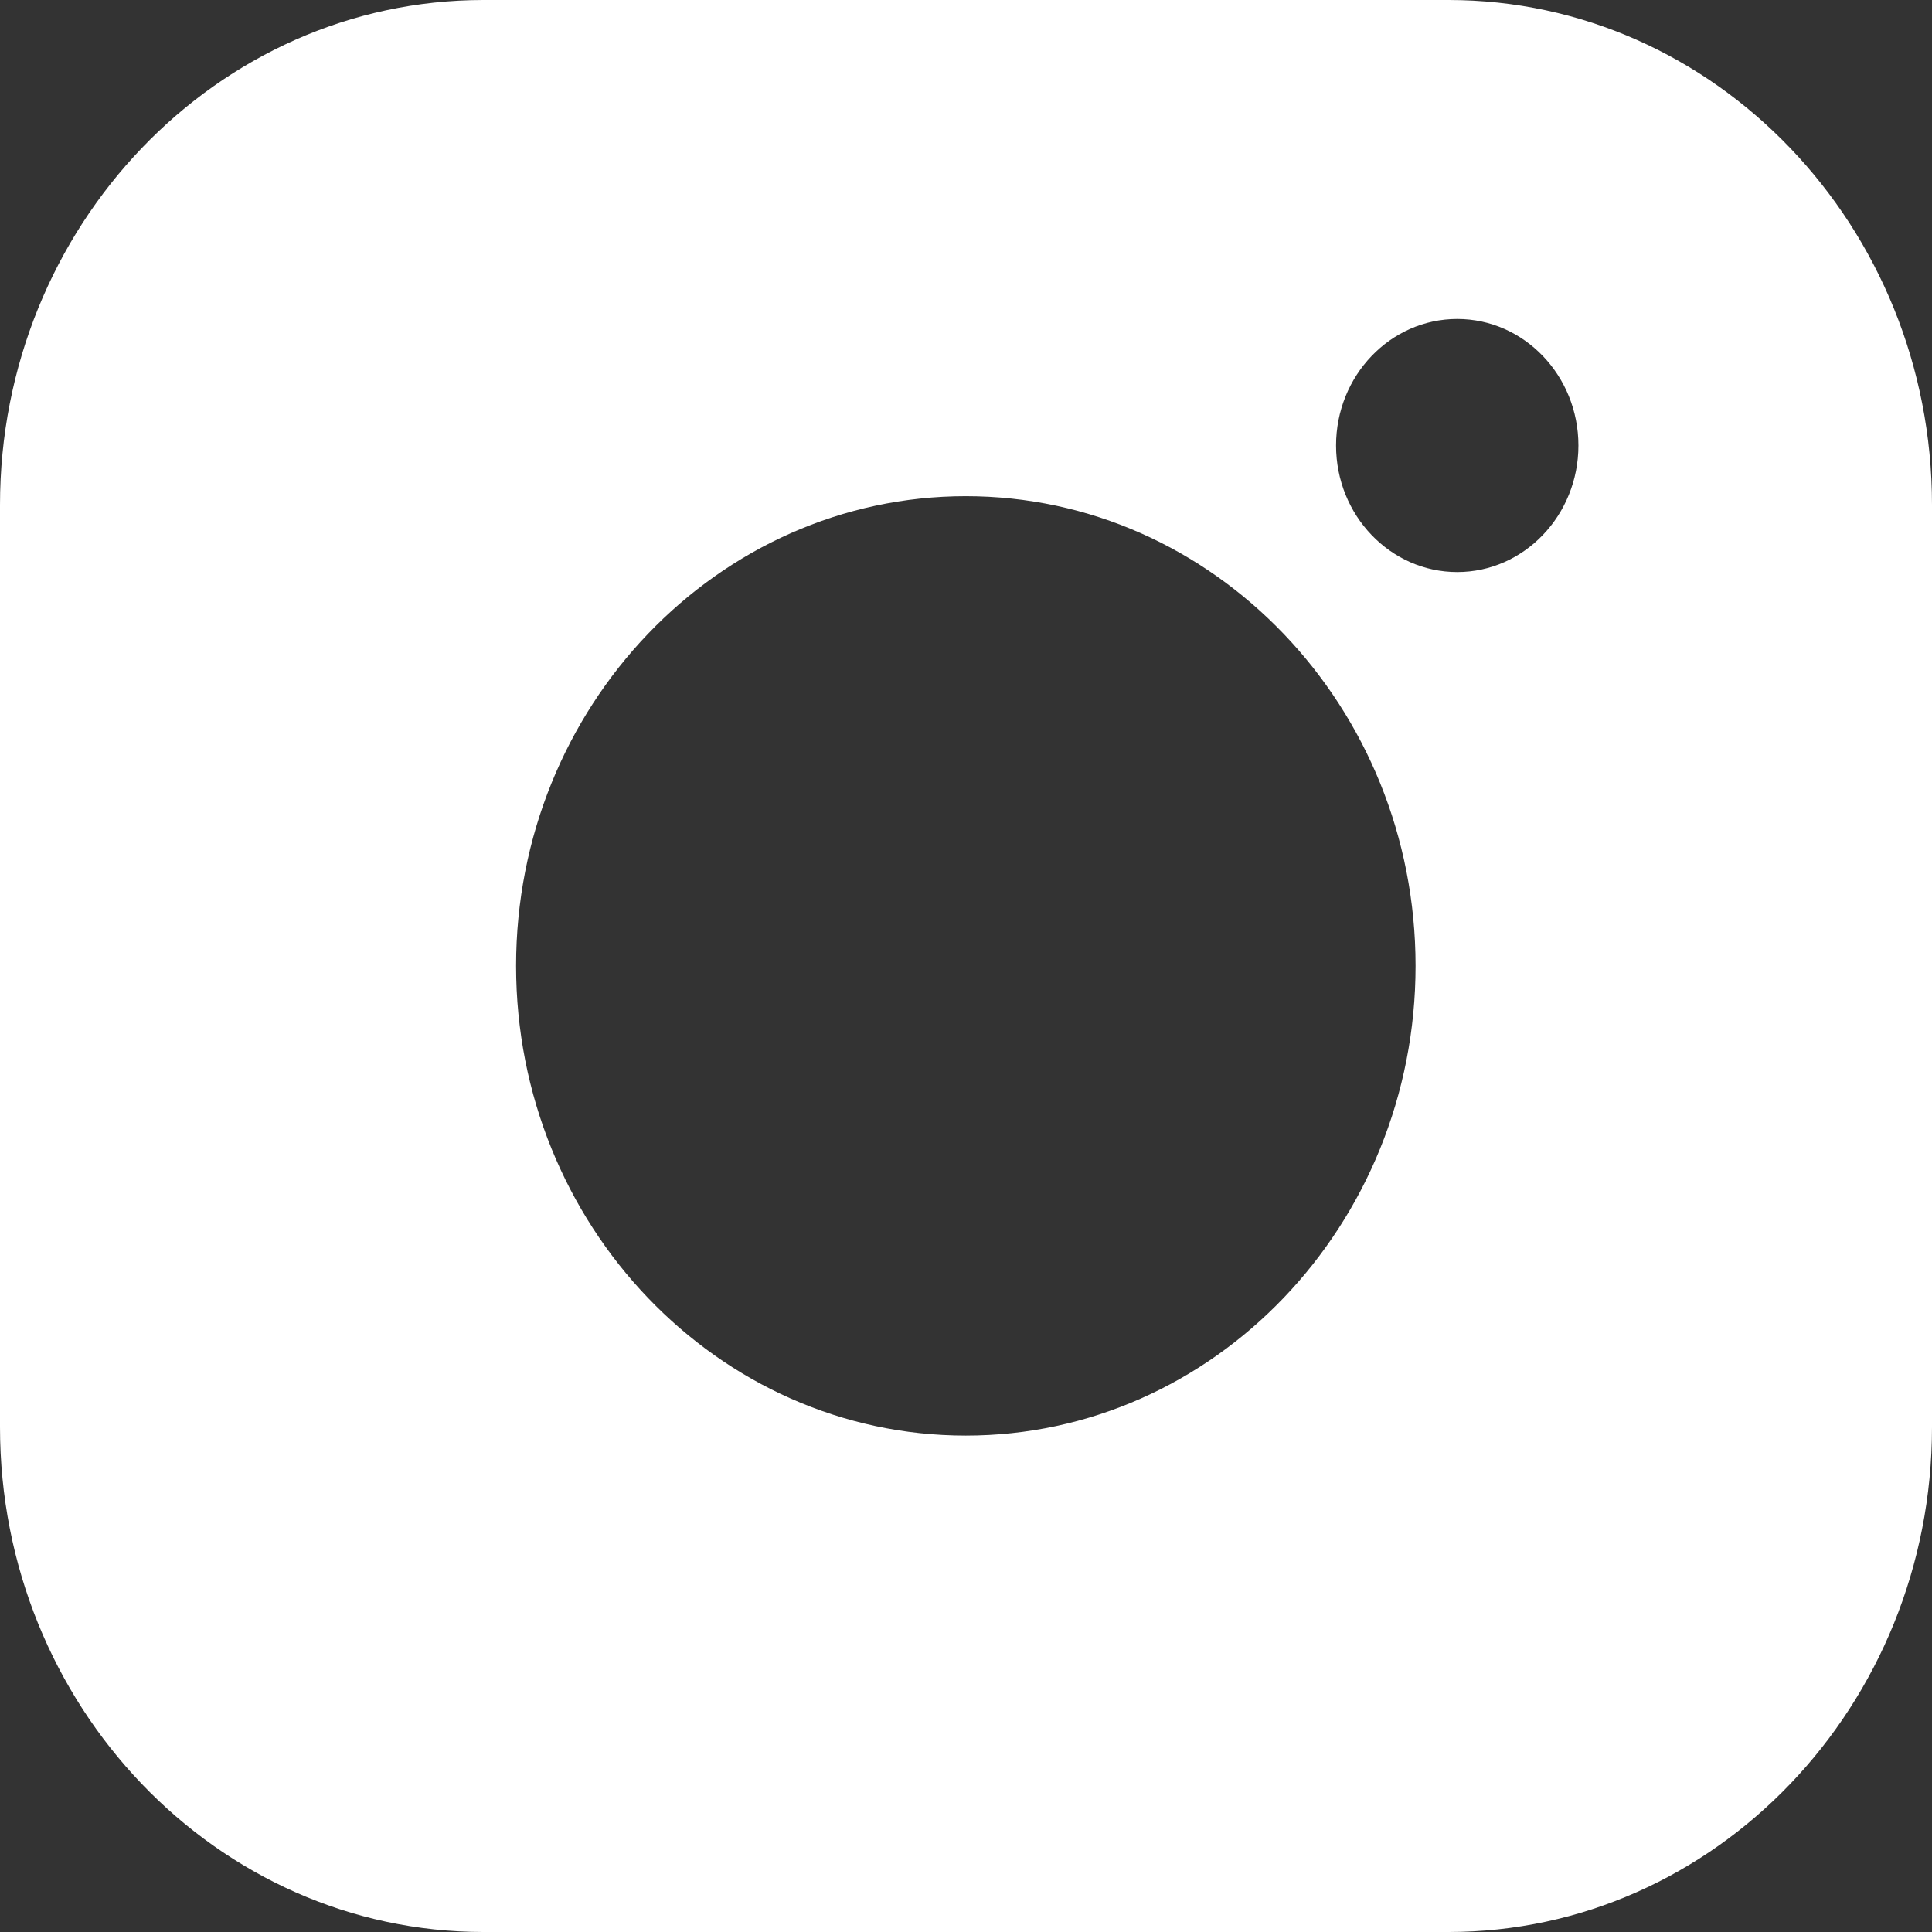 <?xml version="1.0" encoding="UTF-8"?> <svg xmlns="http://www.w3.org/2000/svg" width="72" height="72" viewBox="0 0 72 72" fill="none"><rect x="0" y="0" width="72" height="72" fill="#333333" stroke="none"/><path fill-rule="evenodd" clip-rule="evenodd" d="M18.018 0H53.982C63.917 0 72 8.442 72 18.819V53.181C72 63.558 63.917 72 53.982 72H18.018C8.083 72 0 63.558 0 53.181V18.819C0 8.442 8.083 0 18.018 0ZM54.307 21.319C56.795 21.319 58.823 19.206 58.823 16.603C58.823 14 56.799 11.887 54.307 11.887C51.815 11.887 49.791 14 49.791 16.603C49.791 19.206 51.815 21.319 54.307 21.319ZM35.993 53.5C45.233 53.5 52.754 45.649 52.754 35.995C52.754 26.341 45.237 18.491 35.993 18.491C26.75 18.491 19.233 26.341 19.233 35.995C19.233 45.649 26.75 53.5 35.993 53.5Z" fill="white"></path></svg> 
